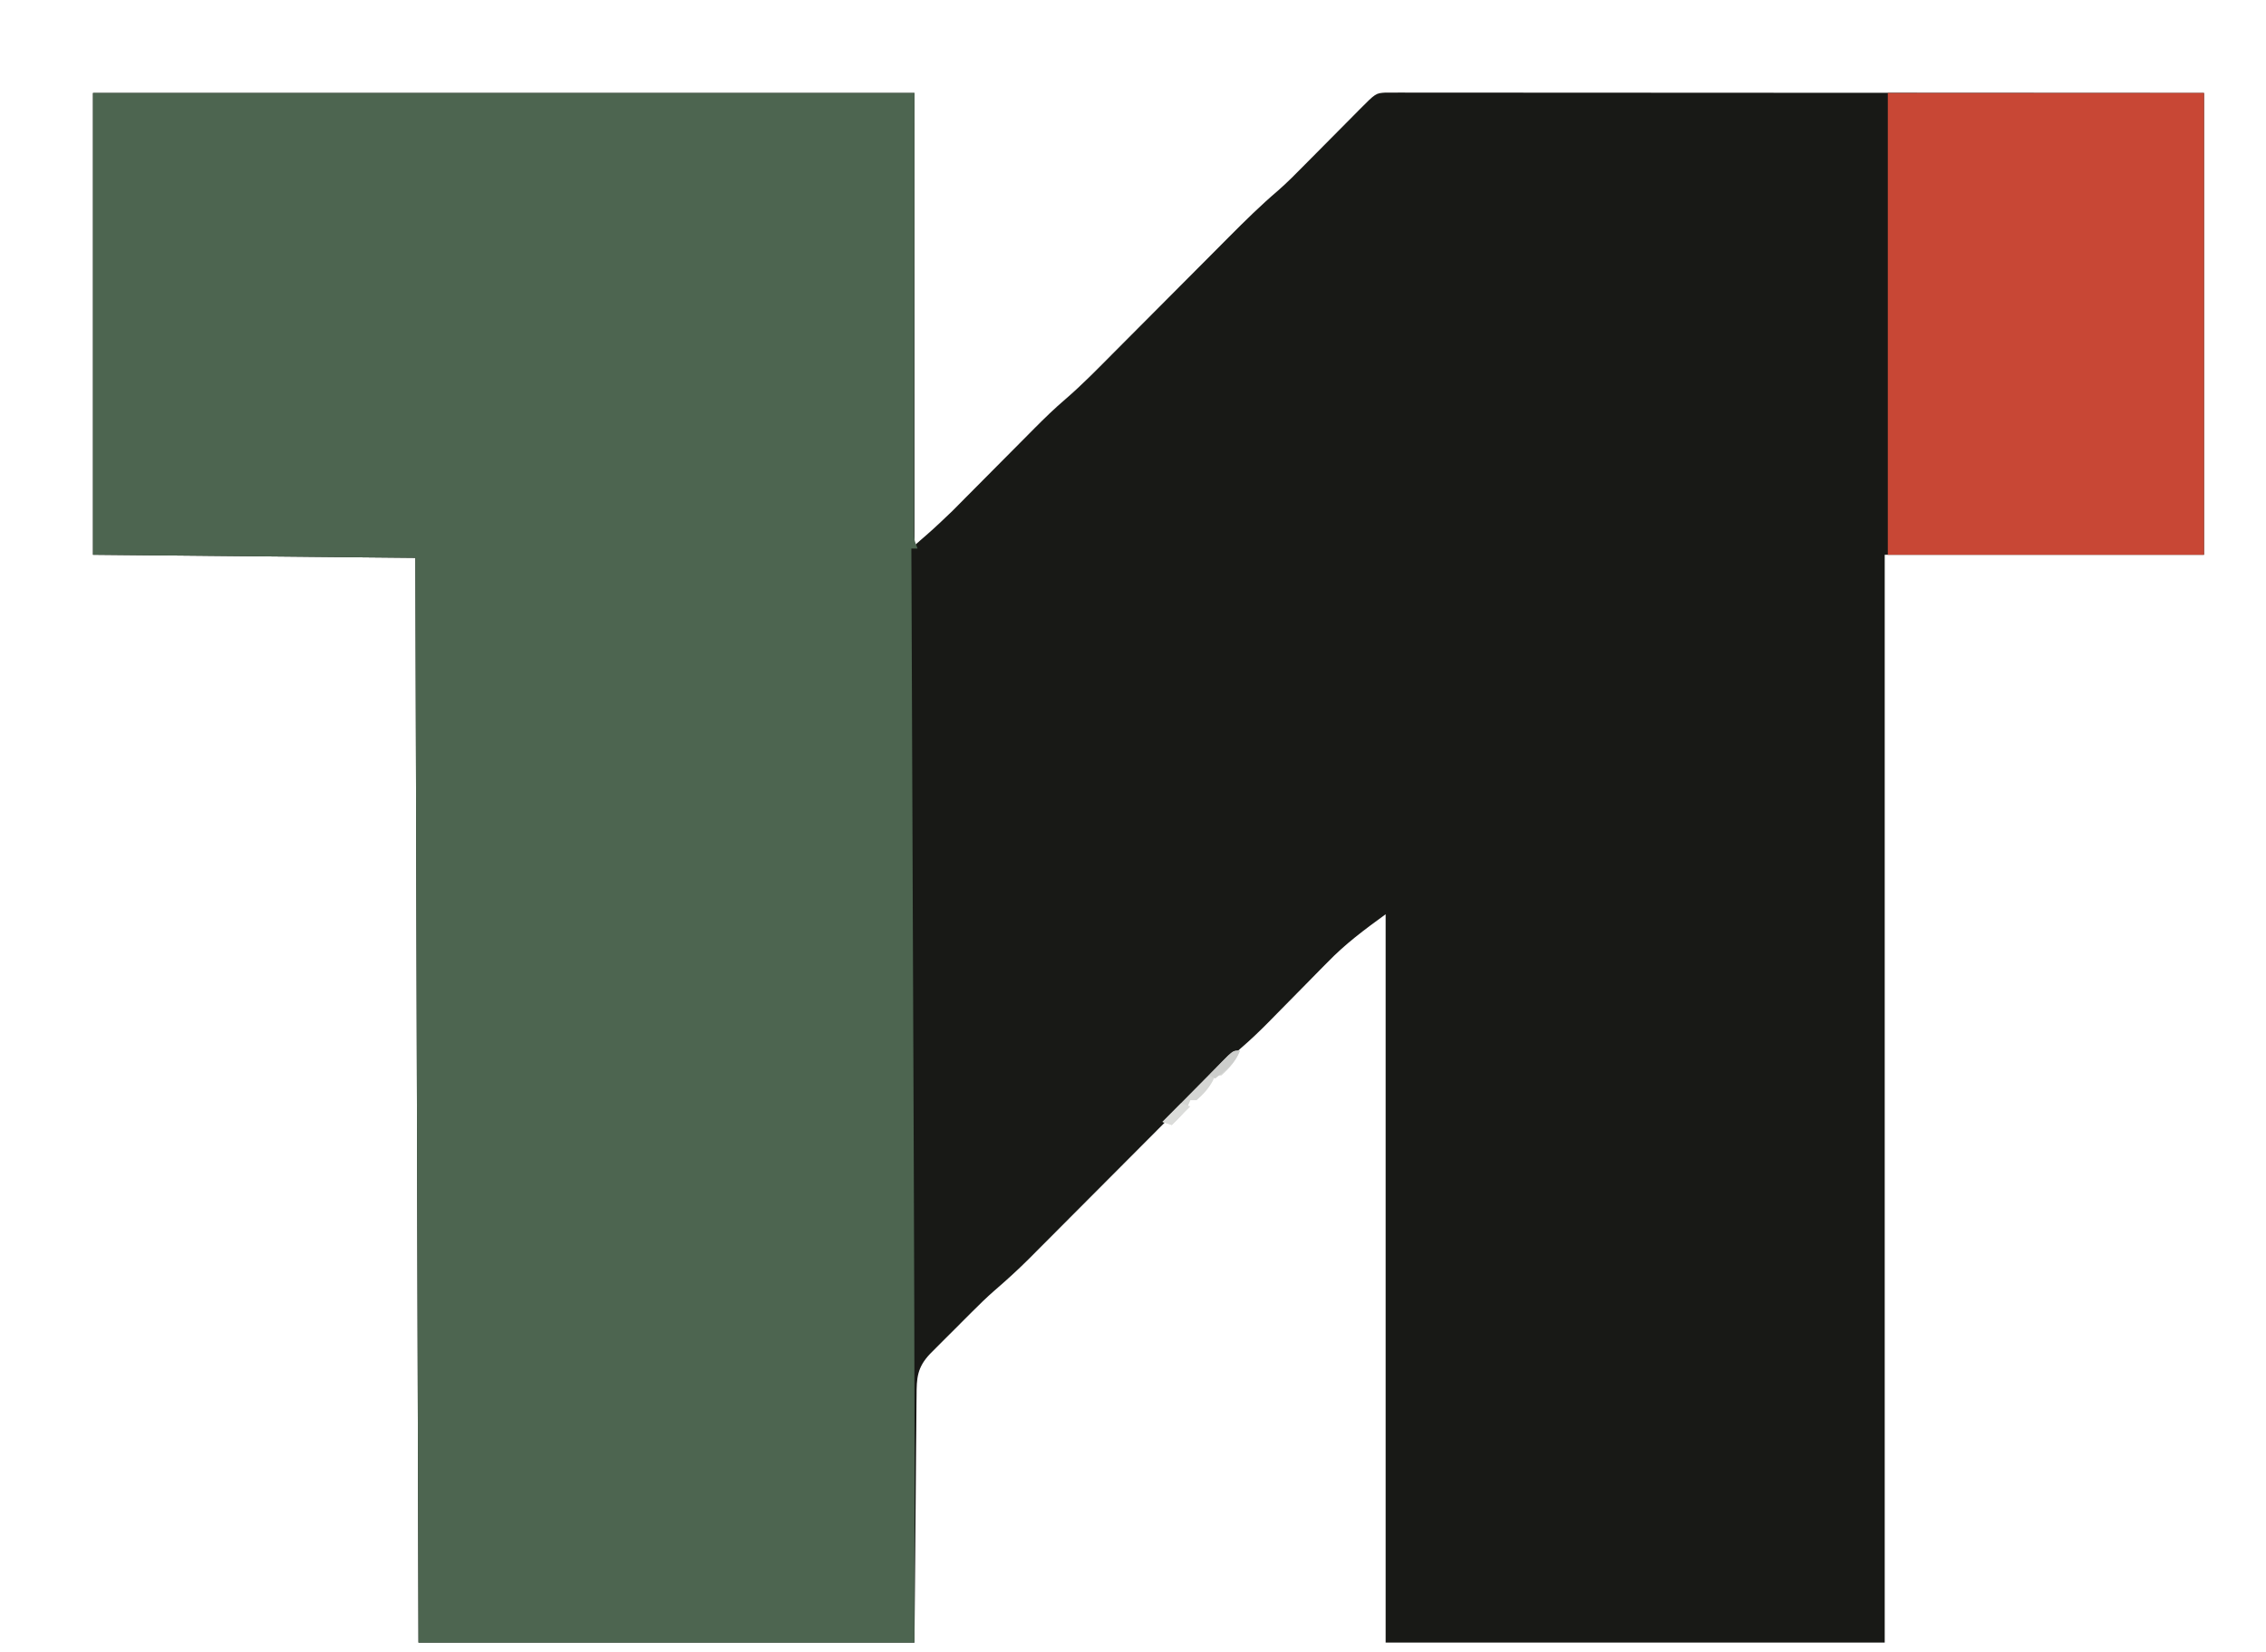 <?xml version="1.0" encoding="UTF-8"?>
<svg version="1.1" xmlns="http://www.w3.org/2000/svg" width="731" height="533" viewBox="668 745 731 533">
<path d="M0 0 C87.45 0 174.9 0 265 0 C265 48.18 265 96.36 265 146 C271.244 140.585 271.244 140.585 277.178 134.92 C277.892 134.202 278.606 133.485 279.342 132.745 C280.085 131.994 280.828 131.243 281.594 130.469 C282.385 129.674 283.176 128.879 283.991 128.06 C286.496 125.543 288.999 123.022 291.5 120.5 C294.799 117.174 298.102 113.852 301.406 110.531 C302.149 109.78 302.892 109.029 303.658 108.255 C306.919 104.978 310.194 101.787 313.713 98.787 C319.2 94.057 324.241 88.87 329.343 83.732 C331.225 81.837 333.11 79.945 334.997 78.054 C339.001 74.039 343.001 70.02 347 66 C351.639 61.337 356.281 56.675 360.926 52.018 C362.771 50.166 364.614 48.312 366.456 46.457 C371.584 41.307 376.709 36.248 382.244 31.531 C385.33 28.841 388.182 25.921 391.055 23.008 C391.682 22.376 392.31 21.745 392.957 21.094 C394.932 19.107 396.904 17.116 398.875 15.125 C401.495 12.479 404.117 9.836 406.742 7.195 C407.341 6.588 407.94 5.981 408.557 5.355 C413.805 0.076 413.805 0.076 416.954 -0.124 C418.165 -0.124 418.165 -0.124 419.4 -0.123 C420.331 -0.125 421.261 -0.127 422.22 -0.129 C423.249 -0.126 424.279 -0.123 425.339 -0.12 C426.427 -0.121 427.515 -0.122 428.636 -0.123 C432.305 -0.124 435.975 -0.119 439.645 -0.114 C442.266 -0.113 444.887 -0.113 447.508 -0.114 C453.163 -0.114 458.818 -0.111 464.474 -0.106 C472.65 -0.098 480.827 -0.095 489.003 -0.094 C502.268 -0.092 515.533 -0.085 528.798 -0.075 C541.686 -0.066 554.574 -0.059 567.462 -0.055 C568.666 -0.055 568.666 -0.055 569.893 -0.054 C576.166 -0.052 582.439 -0.05 588.712 -0.048 C619.474 -0.039 650.237 -0.019 681 0 C681 49.17 681 98.34 681 149 C647.01 149 613.02 149 578 149 C578 264.83 578 380.66 578 500 C524.87 500 471.74 500 417 500 C417 422.45 417 344.9 417 265 C410.033 270.067 404.072 274.494 398.207 280.535 C397.531 281.218 396.856 281.9 396.159 282.603 C394.036 284.749 391.924 286.905 389.812 289.062 C387.689 291.222 385.563 293.379 383.434 295.533 C382.12 296.863 380.81 298.196 379.503 299.533 C376.505 302.58 373.463 305.505 370.215 308.287 C366.277 311.715 362.56 315.311 358.885 319.018 C357.893 320.012 357.893 320.012 356.881 321.026 C355.459 322.451 354.039 323.877 352.62 325.305 C350.368 327.57 348.113 329.831 345.857 332.092 C341.069 336.892 336.284 341.696 331.5 346.5 C325.952 352.072 320.402 357.642 314.848 363.208 C312.637 365.425 310.429 367.646 308.221 369.866 C306.853 371.239 305.484 372.611 304.115 373.982 C303.511 374.591 302.907 375.2 302.285 375.828 C298.58 379.534 294.747 383.037 290.774 386.454 C288.315 388.597 286.002 390.868 283.695 393.172 C282.326 394.539 282.326 394.539 280.93 395.934 C280.004 396.863 279.079 397.792 278.125 398.75 C277.167 399.705 276.209 400.659 275.25 401.613 C274.345 402.519 273.44 403.426 272.508 404.359 C271.689 405.179 270.871 405.998 270.028 406.843 C265.854 411.283 265.697 414.593 265.681 420.419 C265.671 421.291 265.661 422.164 265.65 423.063 C265.62 425.89 265.603 428.716 265.586 431.543 C265.569 433.287 265.551 435.032 265.532 436.776 C265.469 443.246 265.423 449.717 265.375 456.188 C265.251 470.646 265.127 485.104 265 500 C212.2 500 159.4 500 105 500 C104.67 384.5 104.34 269 104 150 C69.68 149.67 35.36 149.34 0 149 C0 99.83 0 50.66 0 0 Z " fill="#181916" transform="translate(698,775)"/>
<path d="M0 0 C87.45 0 174.9 0 265 0 C264.938 71.812 264.938 71.812 264.91 94.511 C264.907 101.209 264.907 101.209 264.905 107.907 C264.904 110.897 264.9 113.887 264.894 116.877 C264.888 120.687 264.886 124.497 264.887 128.307 C264.887 129.708 264.885 131.108 264.881 132.509 C264.876 134.397 264.878 136.285 264.88 138.172 C264.879 139.232 264.878 140.291 264.877 141.382 C264.887 144.112 264.887 144.112 266 147 C265.34 147 264.68 147 264 147 C264.005 148.291 264.01 149.581 264.016 150.911 C264.14 182.013 264.262 213.116 264.382 244.218 C264.397 248.101 264.412 251.985 264.427 255.868 C264.43 256.641 264.433 257.414 264.436 258.21 C264.478 268.982 264.521 279.755 264.564 290.527 C264.638 309.124 264.711 327.72 264.781 346.316 C264.784 347.042 264.787 347.768 264.79 348.516 C264.906 379.366 265.015 410.216 265.031 441.066 C265.032 442.053 265.032 443.04 265.033 444.057 C265.041 462.704 265.017 481.352 265 500 C212.2 500 159.4 500 105 500 C104.67 384.5 104.34 269 104 150 C69.68 149.67 35.36 149.34 0 149 C0 99.83 0 50.66 0 0 Z " fill="#4D6550" transform="translate(698,775)"/>
<path d="M0 0 C33.66 0 67.32 0 102 0 C102 49.17 102 98.34 102 149 C68.34 149 34.68 149 0 149 C0 99.83 0 50.66 0 0 Z " fill="#C84735" transform="translate(1277,775)"/>
<path d="M0 0 C-1.441 3.362 -3.248 5.592 -6 8 C-6.66 8 -7.32 8 -8 8 C-8.248 8.578 -8.495 9.155 -8.75 9.75 C-10.183 12.329 -11.784 14.061 -14 16 C-14.66 16 -15.32 16 -16 16 C-16.247 16.578 -16.495 17.155 -16.75 17.75 C-18.167 20.3 -19.876 22.018 -22 24 C-22.99 23.67 -23.98 23.34 -25 23 C-21.767 19.718 -18.528 16.443 -15.283 13.173 C-14.18 12.06 -13.078 10.944 -11.978 9.827 C-10.399 8.223 -8.813 6.627 -7.227 5.031 C-6.734 4.528 -6.241 4.025 -5.733 3.507 C-2.228 0 -2.228 0 0 0 Z " fill="#D5D6D4" transform="translate(1068,1084)"/>
<path d="M0 0 C-1.583 4.274 -4.506 6.265 -8 9 C-8.66 8.67 -9.32 8.34 -10 8 C-8.715 6.661 -7.421 5.329 -6.125 4 C-5.046 2.886 -5.046 2.886 -3.945 1.75 C-2 0 -2 0 0 0 Z " fill="#CDCECC" transform="translate(1068,1084)"/>
<path d="M0 0 C0.99 0.33 1.98 0.66 3 1 C1.02 2.98 -0.96 4.96 -3 7 C-3.99 6.67 -4.98 6.34 -6 6 C-4.02 4.02 -2.04 2.04 0 0 Z " fill="#DBDCDA" transform="translate(1049,1101)"/>
</svg>

